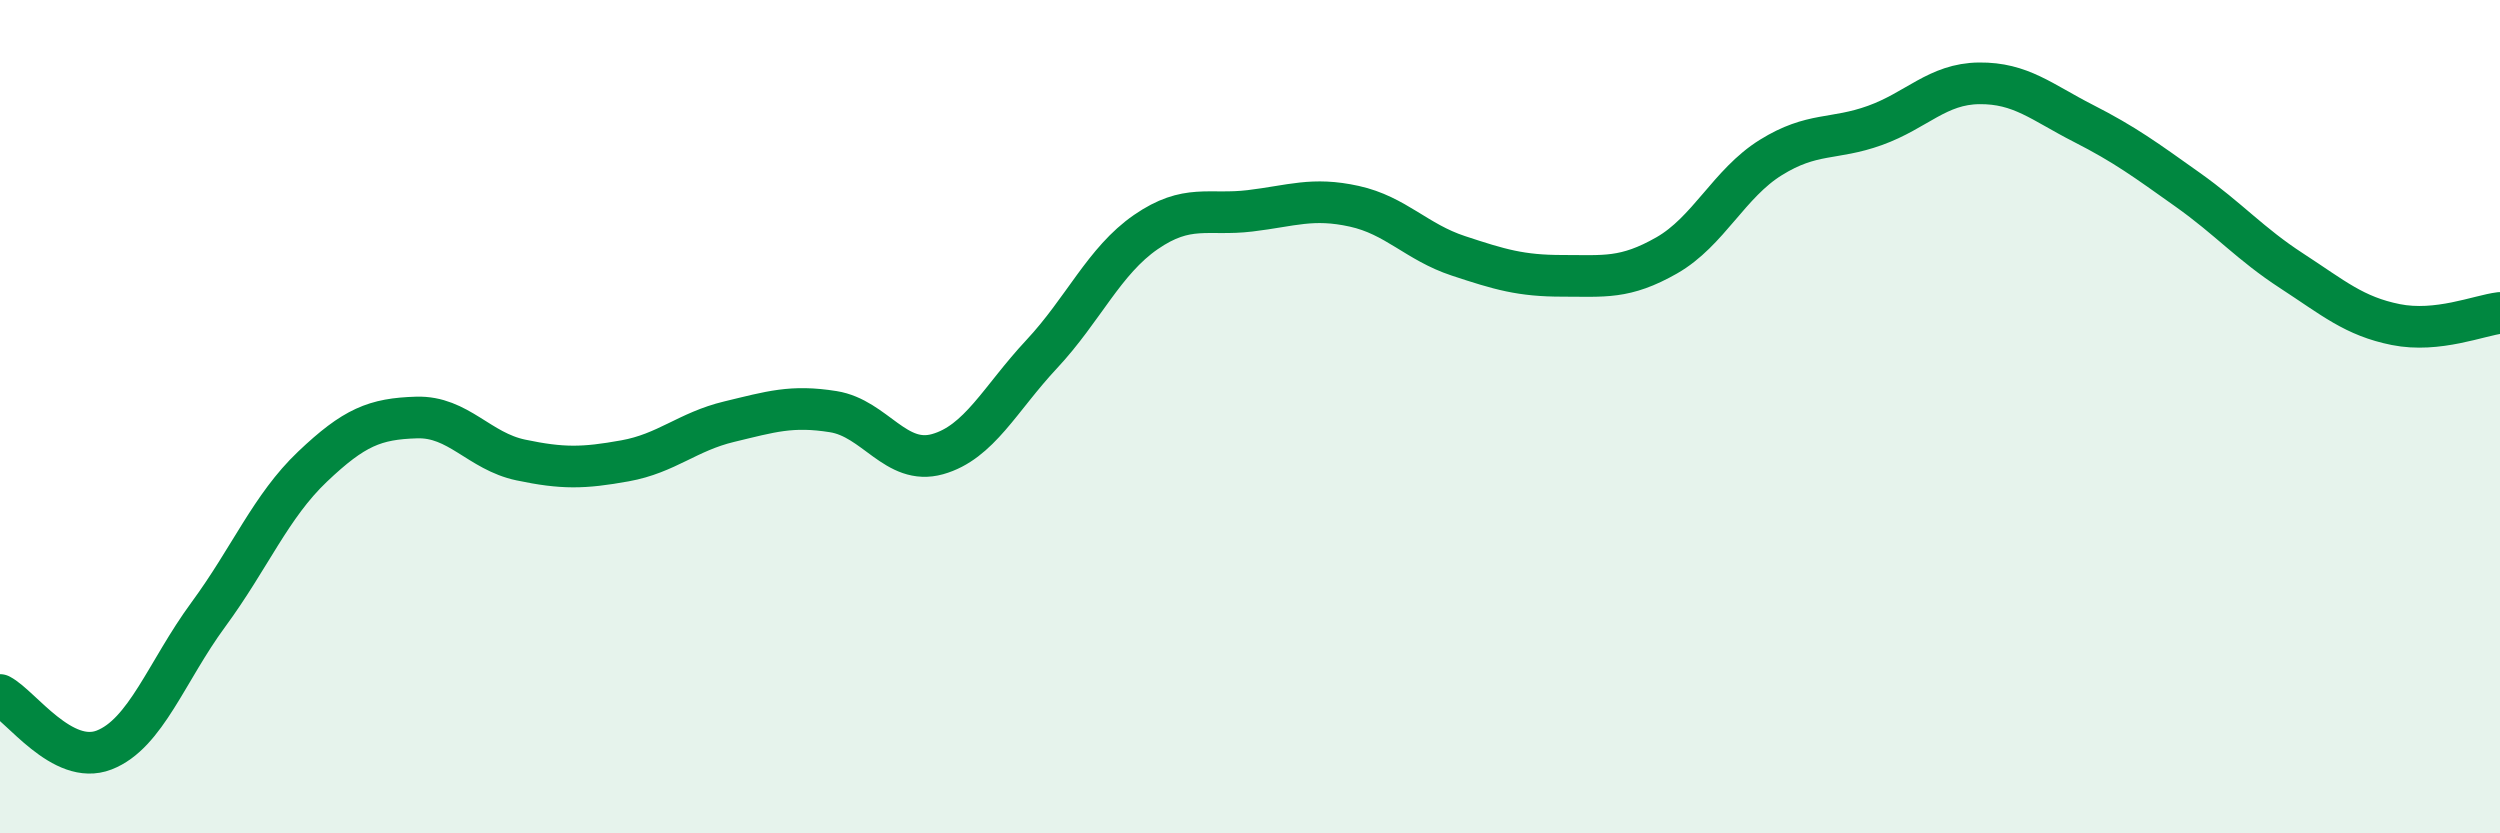 
    <svg width="60" height="20" viewBox="0 0 60 20" xmlns="http://www.w3.org/2000/svg">
      <path
        d="M 0,16.68 C 0.5,16.94 1.5,18.39 2.5,18 C 3.5,17.61 4,16.11 5,14.75 C 6,13.39 6.5,12.15 7.5,11.2 C 8.5,10.25 9,10.05 10,10.02 C 11,9.99 11.5,10.83 12.5,11.04 C 13.5,11.25 14,11.24 15,11.06 C 16,10.88 16.5,10.36 17.5,10.12 C 18.5,9.88 19,9.72 20,9.88 C 21,10.04 21.5,11.18 22.5,10.9 C 23.5,10.62 24,9.57 25,8.5 C 26,7.43 26.5,6.26 27.5,5.57 C 28.5,4.88 29,5.18 30,5.06 C 31,4.94 31.5,4.73 32.5,4.95 C 33.5,5.17 34,5.81 35,6.14 C 36,6.47 36.5,6.62 37.5,6.62 C 38.5,6.62 39,6.7 40,6.13 C 41,5.56 41.5,4.4 42.5,3.78 C 43.5,3.16 44,3.37 45,3.01 C 46,2.65 46.5,2.01 47.5,2 C 48.5,1.99 49,2.45 50,2.96 C 51,3.47 51.5,3.84 52.5,4.55 C 53.5,5.26 54,5.85 55,6.5 C 56,7.15 56.5,7.59 57.5,7.79 C 58.5,7.99 59.5,7.57 60,7.51L60 20L0 20Z"
        fill="#008740"
        opacity="0.1"
        stroke-linecap="round"
        stroke-linejoin="round"
      />
      <path
        d="M 0,16.68 C 0.5,16.94 1.5,18.39 2.5,18 C 3.5,17.61 4,16.11 5,14.75 C 6,13.39 6.5,12.15 7.5,11.2 C 8.5,10.25 9,10.05 10,10.02 C 11,9.99 11.5,10.83 12.5,11.04 C 13.5,11.25 14,11.24 15,11.06 C 16,10.88 16.5,10.36 17.5,10.12 C 18.5,9.88 19,9.72 20,9.88 C 21,10.04 21.5,11.18 22.5,10.9 C 23.5,10.62 24,9.57 25,8.5 C 26,7.43 26.5,6.26 27.5,5.57 C 28.5,4.88 29,5.18 30,5.06 C 31,4.94 31.5,4.73 32.5,4.95 C 33.5,5.17 34,5.81 35,6.14 C 36,6.47 36.5,6.62 37.5,6.62 C 38.5,6.62 39,6.7 40,6.13 C 41,5.56 41.5,4.4 42.5,3.78 C 43.5,3.16 44,3.37 45,3.01 C 46,2.65 46.5,2.01 47.5,2 C 48.5,1.99 49,2.45 50,2.96 C 51,3.47 51.5,3.84 52.5,4.55 C 53.5,5.26 54,5.85 55,6.5 C 56,7.15 56.5,7.59 57.5,7.79 C 58.5,7.99 59.5,7.57 60,7.51"
        stroke="#008740"
        stroke-width="1"
        fill="none"
        stroke-linecap="round"
        stroke-linejoin="round"
      />
    </svg>
  